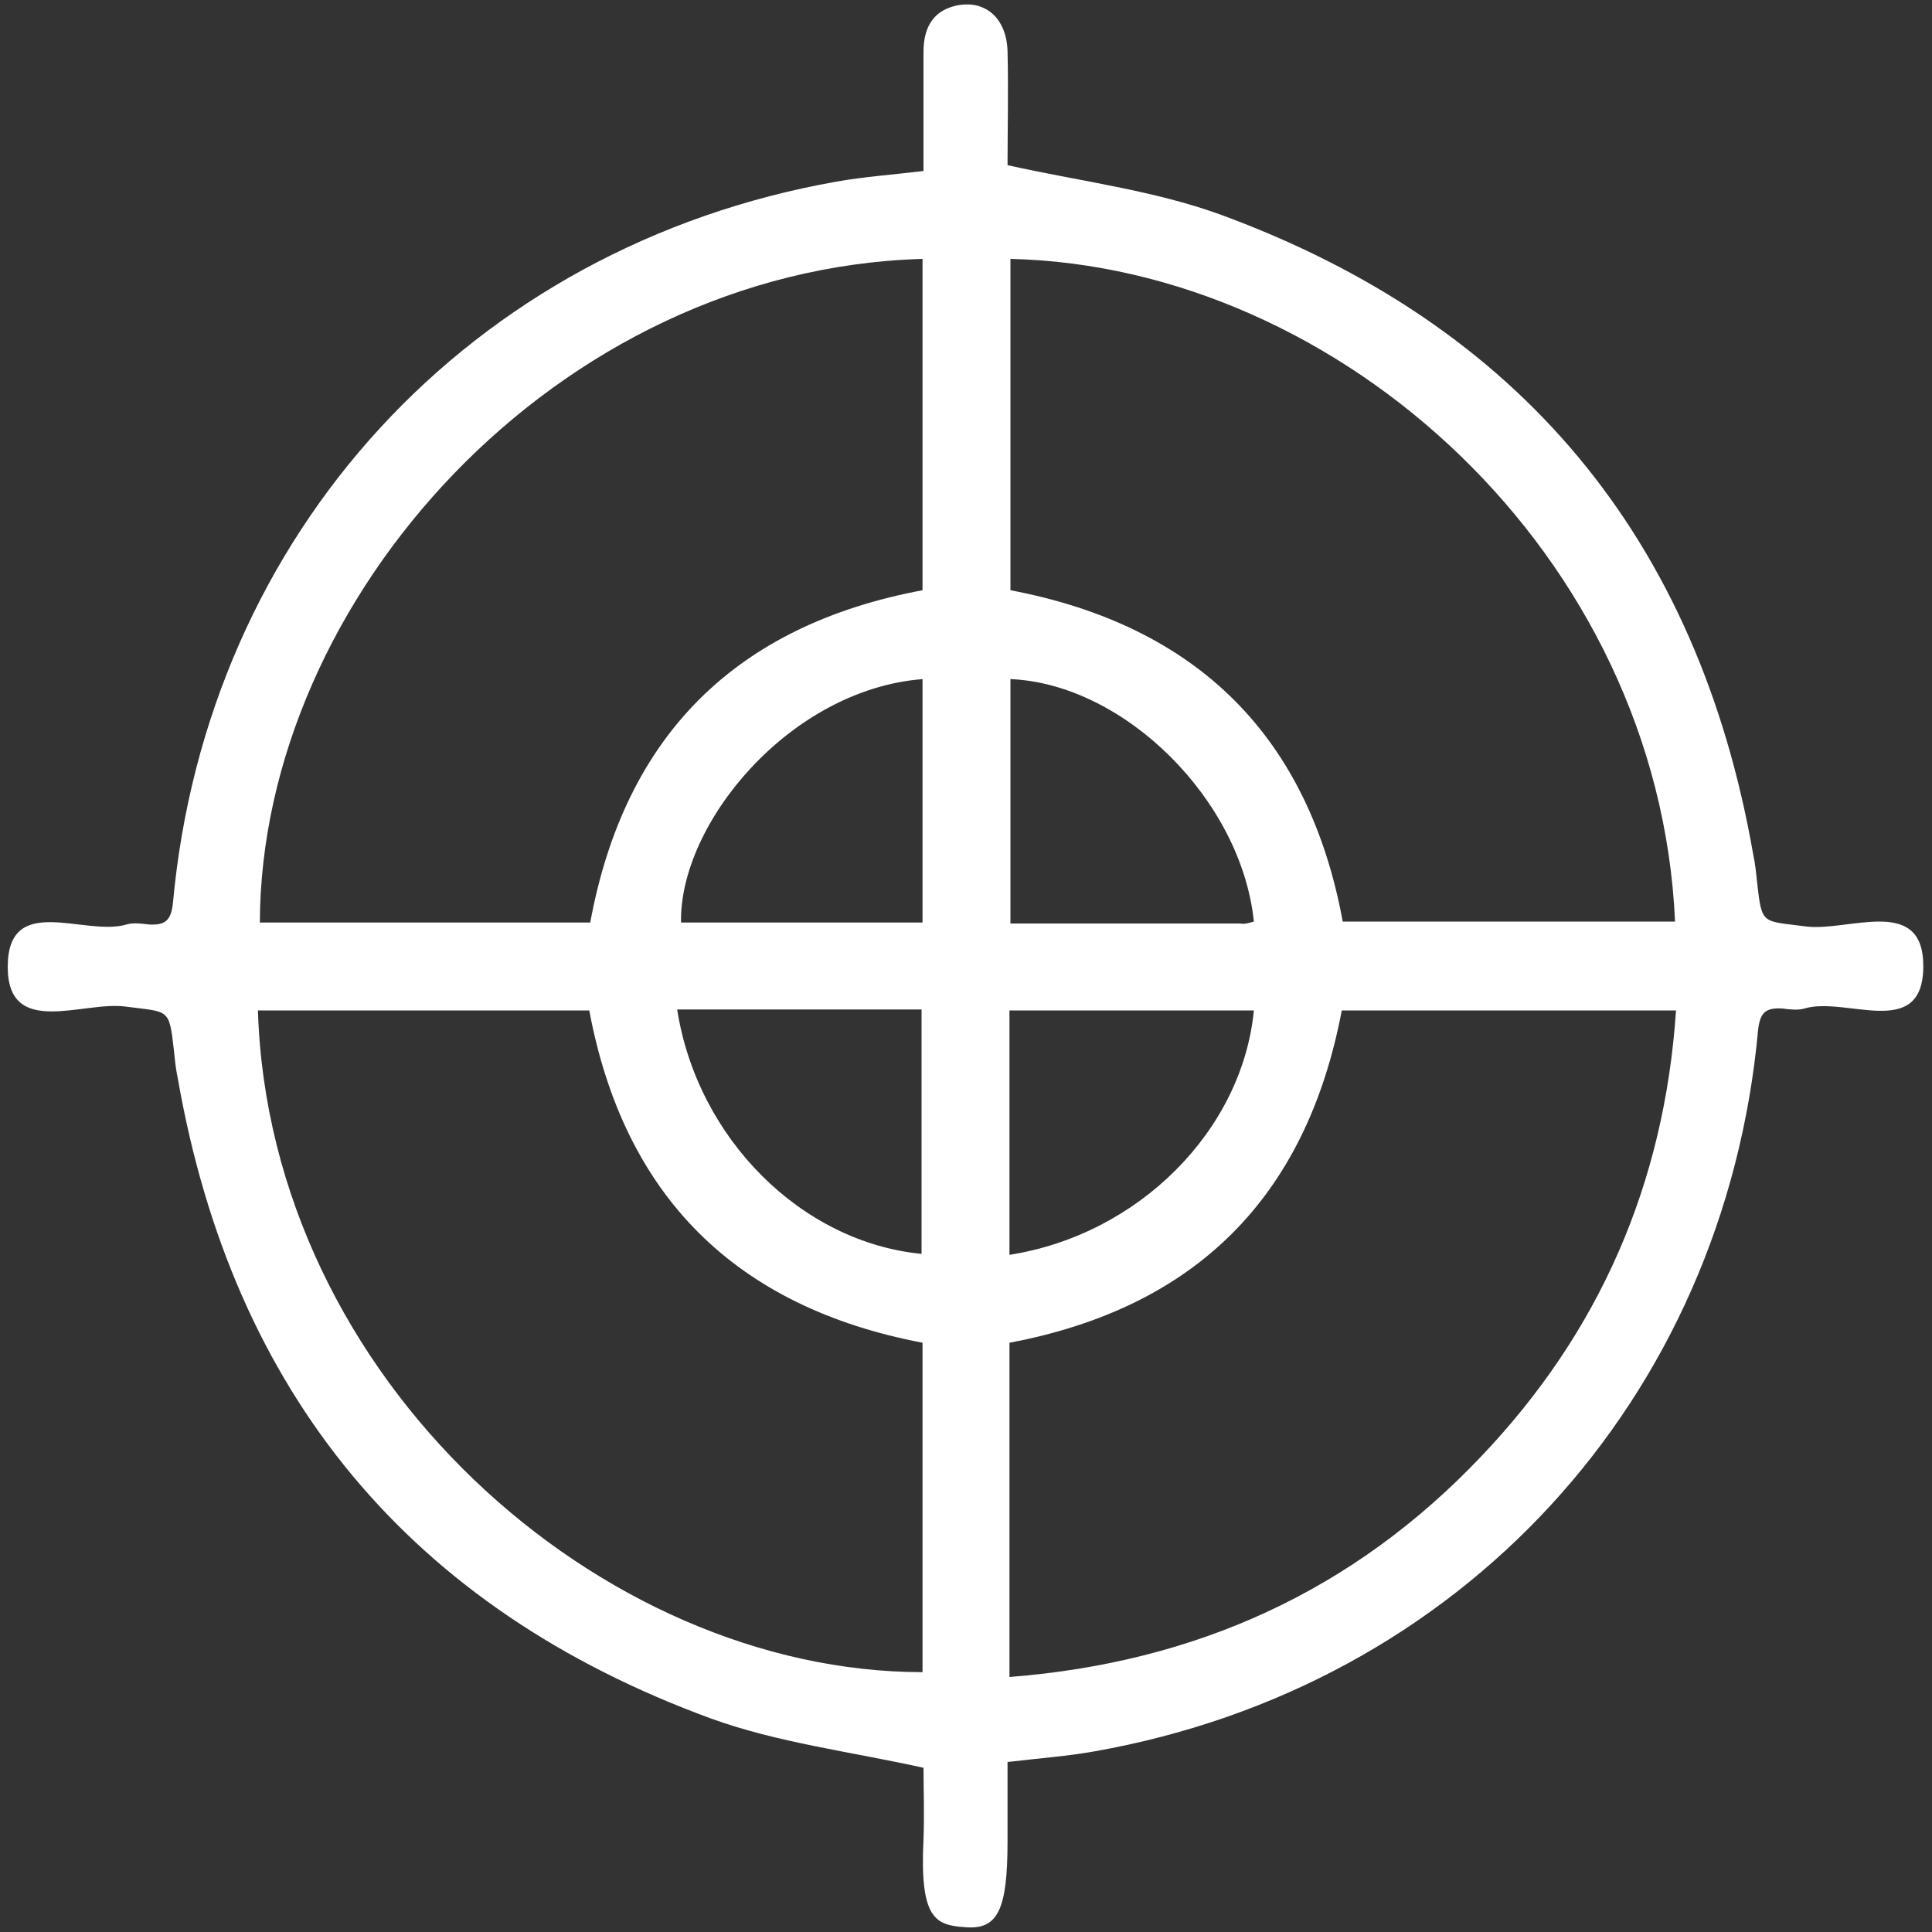 <svg version="1" id="Ebene_1" xmlns="http://www.w3.org/2000/svg" viewBox="0 0 200 200" width="200" height="200"><rect x="0" y="0" width="200" height="200" fill="#333333" stroke="none"/><style>.st0{fill:#fff}</style><path class="st0" d="M104.3 182.4v8.2c0 7.1-1 9.2-4.4 8.9-3.1-.2-4.7-.9-4.3-9.1.1-2.7 0-5.3 0-7.4-7.7-1.7-15.1-2.6-22-5.1-31.1-11.4-49.5-33.6-55.2-66.3-.2-.9-.3-1.9-.4-2.9-.5-4.4-.5-3.9-5-4.5-4.4-.6-12.2 3.3-12.2-4.1 0-7.8 8-3.1 12.3-4.4.7-.2 1.5-.1 2.3 0 1.7.1 2.3-.4 2.5-2.2 3.5-38.3 30.8-68 68.7-74.7 2.8-.5 5.7-.7 9-1.1V5.4c0-2.3.8-4.2 3.3-4.8 3-.7 5.3 1.2 5.4 4.7.1 4.1 0 8.2 0 11.8 7.7 1.7 15.1 2.6 22 5.1 31.1 11.4 49.5 33.6 55.2 66.3.2.9.3 1.9.4 2.9.5 4.4.5 3.9 5 4.5 4.4.6 12.2-3.3 12.2 4.1 0 7.8-8 3.1-12.3 4.4-.7.2-1.5.1-2.3 0-1.7-.1-2.3.4-2.5 2.2-3.5 38.3-30.8 68-68.7 74.7-2.8.5-5.6.7-9 1.1zm.2-8.8c19.3-1.5 35.6-8.9 48.8-22.8 12.3-12.9 19-28.3 20.2-46.2h-34.6c-3.7 19.5-15.3 30.8-34.4 34.4v34.6zm-9-146.8C57.6 27.9 27 62 26.9 95.5h34.2C64.7 76 76.3 64.7 95.5 61.1V26.8zm9.1 0v34.3c19.5 3.7 30.9 15.3 34.4 34.3h34.4c-1.7-38-34.7-67.8-68.8-68.6zM95.5 139c-19.4-3.7-30.9-15.2-34.5-34.4H26.7c1.2 38.2 35.5 68.5 68.8 68.5V139zm0-68.7c-13.8 1.1-25.2 15-25 25.2h25V70.3zm34.3 25.1c-1.3-12.6-13.4-24.6-25.2-25.1v25.3h23.8c.5.1 1-.1 1.4-.2zm-59.7 9.1c2.1 13.4 12.9 24.1 25.3 25.3v-25.3H70.1zm34.4 25.4c13.4-2.1 24.1-12.9 25.3-25.3h-25.3v25.3z"/></svg>